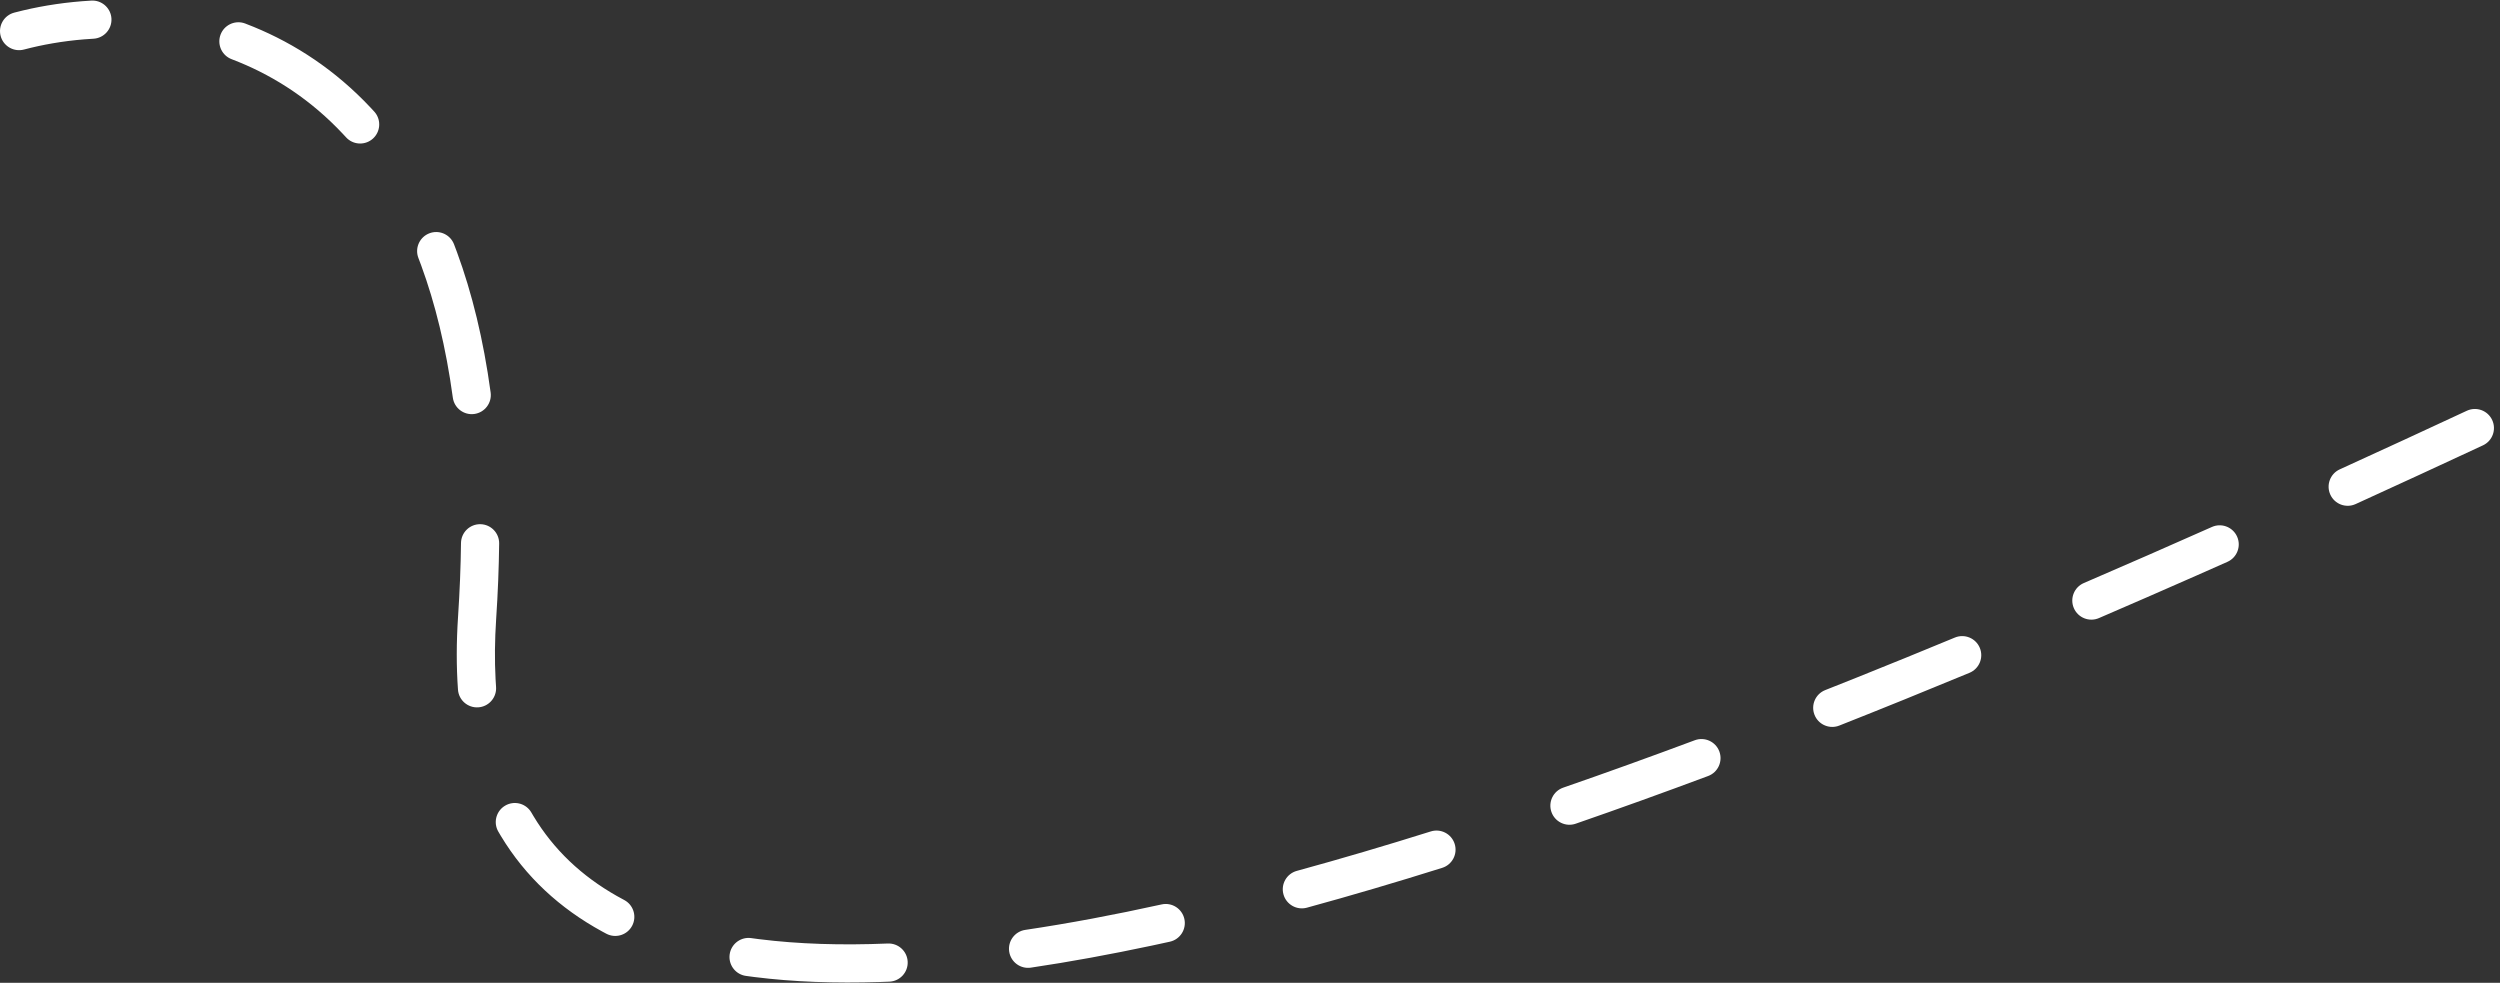 <?xml version="1.0" encoding="UTF-8"?> <svg xmlns="http://www.w3.org/2000/svg" width="262" height="103" viewBox="0 0 262 103" fill="none"><rect x="0" y="0" width="262" height="103" fill="#333333" stroke="none"/><path d="M78.727 98.314L79.546 98.423C83.671 98.942 88.187 99.082 93.043 98.88C94.147 98.834 95.079 99.691 95.125 100.795C95.171 101.899 94.314 102.831 93.21 102.877L92.208 102.914C87.549 103.066 83.143 102.907 79.045 102.391L78.172 102.274L77.971 102.236C76.987 101.995 76.326 101.042 76.469 100.017C76.613 98.991 77.51 98.257 78.523 98.295L78.727 98.314ZM121.738 94.784C122.816 94.546 123.883 95.228 124.122 96.307C124.36 97.385 123.679 98.452 122.6 98.69L120.729 99.096C116.378 100.021 112.138 100.799 108.035 101.409C106.942 101.571 105.926 100.817 105.763 99.725C105.601 98.632 106.354 97.615 107.447 97.452C112.032 96.77 116.807 95.872 121.738 94.784ZM52.956 84.422C53.853 83.904 54.984 84.16 55.577 84.982L55.688 85.154L55.905 85.522C58.029 89.053 60.964 91.813 64.64 93.895L65.412 94.317L65.587 94.421C66.432 94.981 66.732 96.102 66.249 97.019C65.767 97.935 64.674 98.321 63.734 97.942L63.548 97.856L63.103 97.618C58.684 95.204 55.075 91.9 52.48 87.588L52.224 87.153L52.13 86.972C51.715 86.047 52.059 84.939 52.956 84.422ZM149.944 87.135C150.998 86.804 152.12 87.391 152.451 88.444C152.781 89.498 152.196 90.62 151.142 90.951C146.346 92.457 141.61 93.855 136.961 95.126C135.896 95.417 134.797 94.79 134.505 93.725C134.214 92.659 134.841 91.559 135.907 91.268C140.502 90.011 145.19 88.627 149.944 87.135ZM177.614 77.578C178.648 77.192 179.801 77.718 180.187 78.753C180.573 79.788 180.047 80.94 179.012 81.326C174.367 83.059 169.733 84.732 165.132 86.325C164.089 86.686 162.95 86.133 162.588 85.09C162.227 84.046 162.78 82.906 163.824 82.545C168.391 80.963 172.995 79.301 177.614 77.578ZM204.871 66.816C205.891 66.394 207.061 66.877 207.484 67.897C207.907 68.918 207.422 70.089 206.402 70.512C201.875 72.388 197.32 74.236 192.756 76.041L192.562 76.106C191.586 76.382 190.541 75.879 190.161 74.916C189.755 73.889 190.258 72.728 191.285 72.321L194.69 70.966C198.093 69.603 201.489 68.218 204.871 66.816ZM50.336 54.935C51.441 54.949 52.325 55.855 52.312 56.959C52.282 59.497 52.179 62.14 51.996 64.891C51.849 67.111 51.832 69.198 51.935 71.158L51.987 71.991L51.991 72.195C51.961 73.209 51.167 74.055 50.134 74.129C49.033 74.208 48.075 73.378 47.996 72.276C47.825 69.876 47.825 67.327 48.004 64.626C48.182 61.943 48.284 59.373 48.313 56.911C48.326 55.807 49.232 54.922 50.336 54.935ZM232 55.151C232.964 54.835 234.029 55.294 234.45 56.24C234.898 57.25 234.443 58.432 233.434 58.881L230.103 60.356C226.759 61.832 223.377 63.308 219.967 64.776C218.953 65.213 217.776 64.745 217.339 63.73C216.902 62.716 217.371 61.539 218.385 61.102C222.916 59.151 227.398 57.187 231.809 55.226L232 55.151ZM258.523 43.048C259.524 42.581 260.714 43.015 261.18 44.017C261.646 45.018 261.213 46.208 260.211 46.674C255.889 48.687 251.432 50.745 246.868 52.827C245.863 53.285 244.677 52.843 244.218 51.838C243.76 50.833 244.203 49.647 245.207 49.188C249.761 47.111 254.209 45.057 258.523 43.048ZM44.995 24.451C45.961 24.079 47.038 24.506 47.496 25.41L47.581 25.598L47.898 26.443C49.464 30.71 50.666 35.584 51.419 41.134C51.568 42.228 50.801 43.236 49.706 43.385C48.612 43.533 47.604 42.766 47.456 41.672C46.736 36.374 45.598 31.785 44.143 27.821L43.848 27.037L43.784 26.842C43.517 25.864 44.029 24.824 44.995 24.451ZM23.117 3.623C23.485 2.655 24.523 2.139 25.502 2.401L25.697 2.465L26.595 2.82C30.929 4.603 35.131 7.332 38.839 11.281L39.221 11.694L39.351 11.852C39.954 12.667 39.855 13.822 39.089 14.52C38.324 15.217 37.163 15.209 36.409 14.532L36.264 14.388L35.924 14.021C32.629 10.511 28.91 8.097 25.072 6.519L24.276 6.203L24.088 6.121C23.182 5.667 22.749 4.591 23.117 3.623ZM9.777 0.062C10.789 0.109 11.623 0.916 11.68 1.949C11.741 3.052 10.896 3.996 9.793 4.058L8.816 4.124C6.553 4.308 4.424 4.687 2.511 5.192L2.311 5.234C1.31 5.393 0.331 4.771 0.067 3.77C-0.215 2.702 0.422 1.606 1.49 1.324L2.42 1.092C4.622 0.57 7.034 0.205 9.572 0.063L9.777 0.062Z" fill="white"></path></svg> 